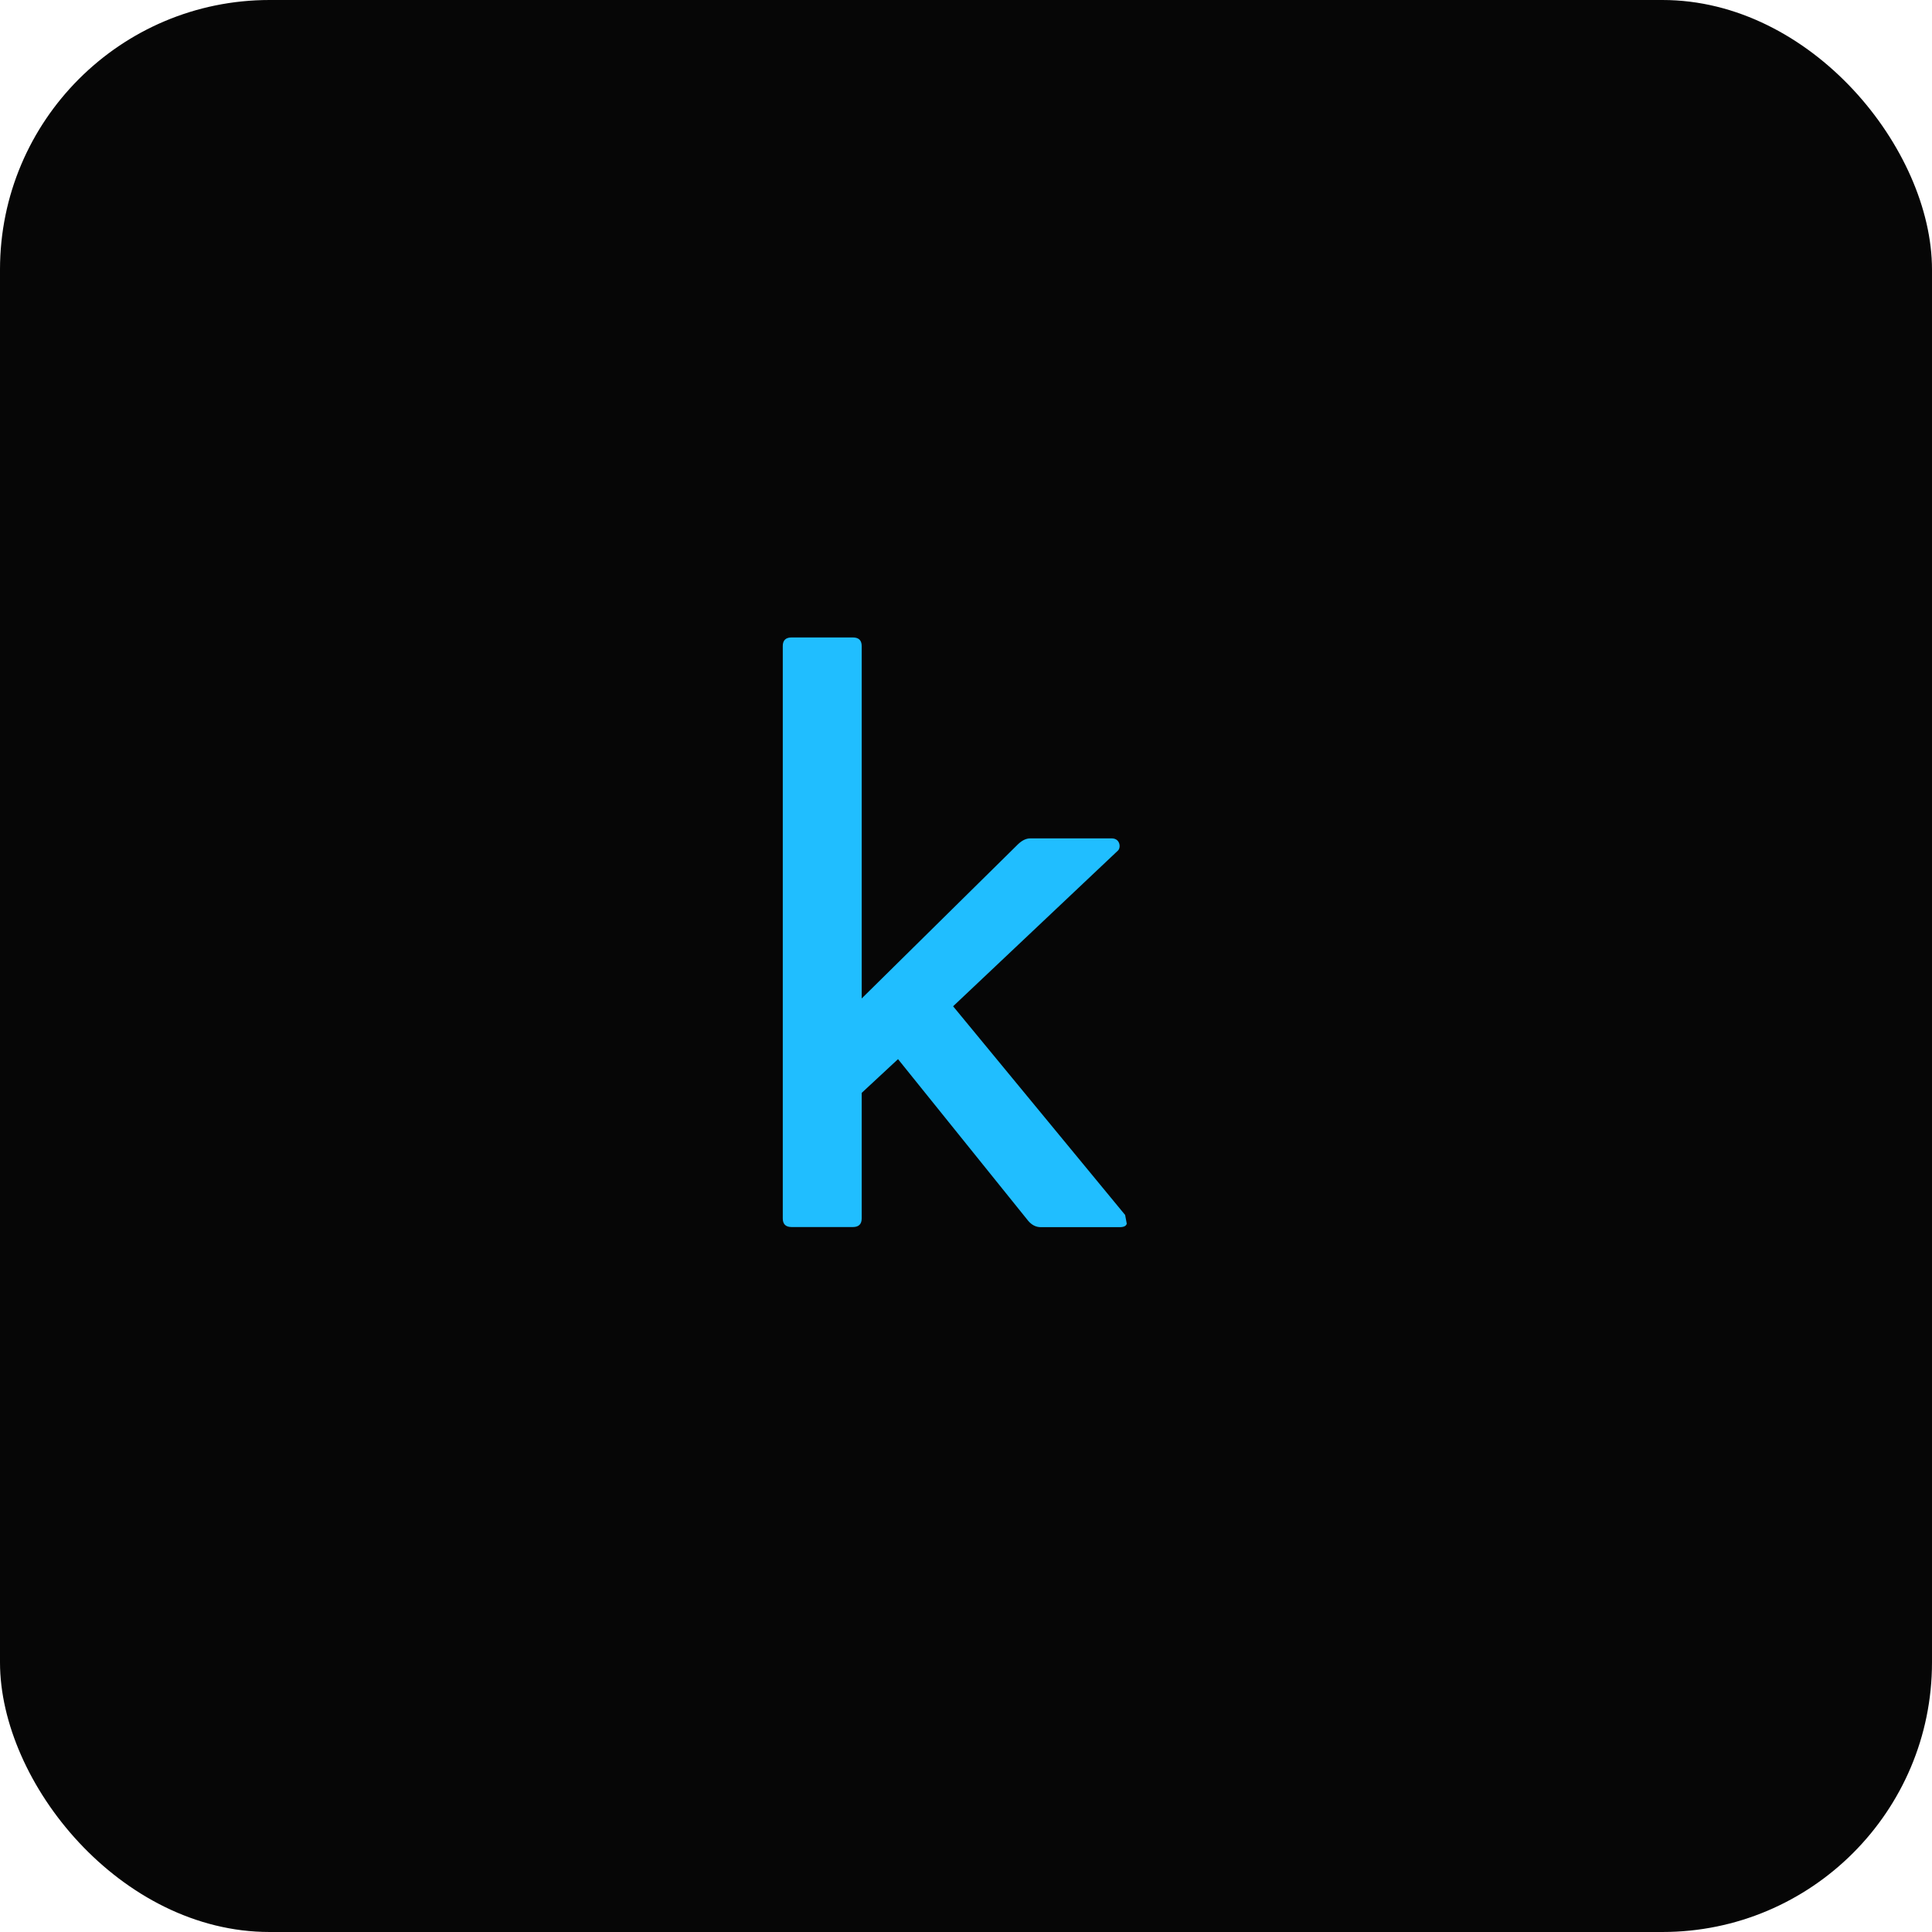 <svg width="86" height="86" viewBox="0 0 86 86" fill="none" xmlns="http://www.w3.org/2000/svg">
<g clip-path="url(#clip0_21417_12531)">
<rect width="86" height="86" rx="12" fill="#060606"/>
<path d="M50.083 54.082L42.426 44.793L49.768 37.858C49.904 37.72 49.857 37.32 49.489 37.32H45.855C45.672 37.32 45.488 37.412 45.304 37.591L38.357 44.445V28.759C38.357 28.503 38.225 28.375 37.963 28.375H35.238C34.975 28.375 34.844 28.503 34.844 28.759V54.235C34.844 54.492 34.975 54.62 35.238 54.62H37.963C38.225 54.62 38.357 54.492 38.357 54.235V48.648L39.974 47.146L45.777 54.353C45.934 54.533 46.118 54.625 46.328 54.625H49.841C50.025 54.625 50.13 54.574 50.156 54.471L50.083 54.082Z" fill="#20BEFF"/>
</g>
<defs>
<clipPath id="clip0_21417_12531">
<rect width="86" height="86" rx="12" fill="white"/>
</clipPath>
</defs>
</svg>
